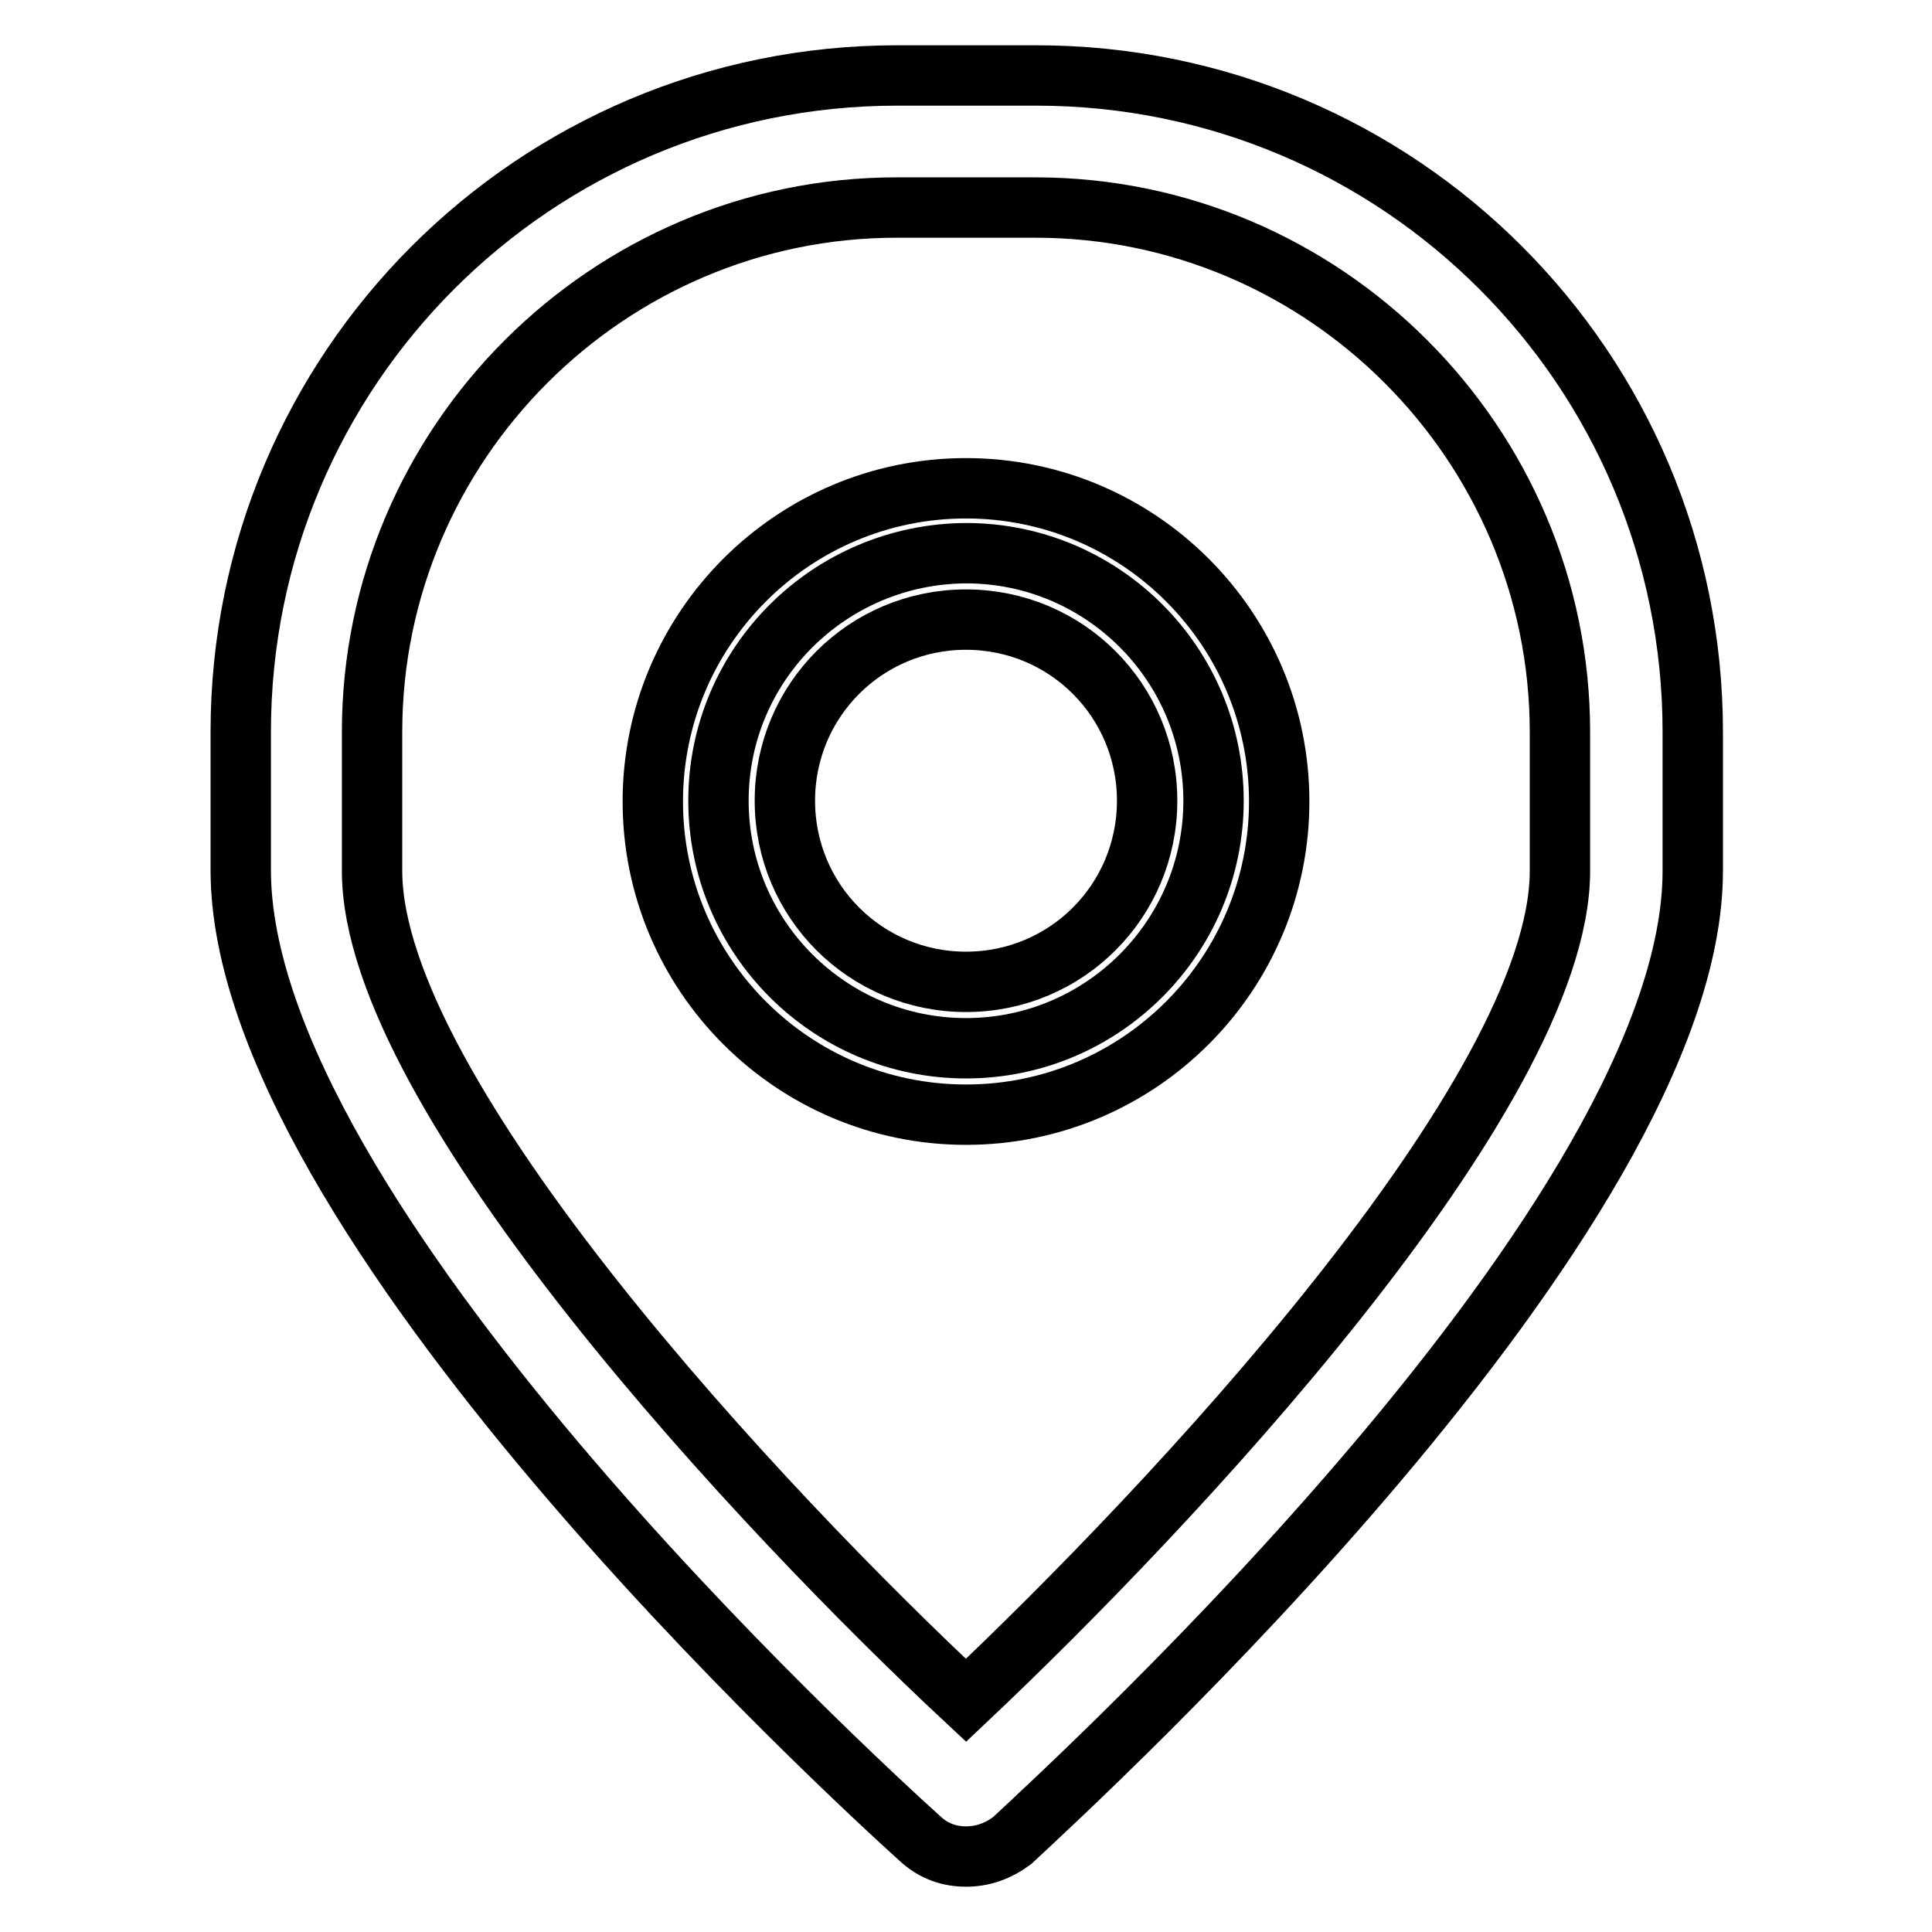 <?xml version="1.0" encoding="utf-8"?>
<!-- Svg Vector Icons : http://www.onlinewebfonts.com/icon -->
<!DOCTYPE svg PUBLIC "-//W3C//DTD SVG 1.1//EN" "http://www.w3.org/Graphics/SVG/1.1/DTD/svg11.dtd">
<svg version="1.1" xmlns="http://www.w3.org/2000/svg" xmlns:xlink="http://www.w3.org/1999/xlink" x="0px" y="0px" viewBox="0 0 256 256" enable-background="new 0 0 256 256" xml:space="preserve">
<g> <path stroke-width="8" fill-opacity="0" stroke="#000000"  d="M128,246c-2.2,0-4.2-0.7-5.9-2.2c-9.2-8.3-90.2-82.6-90.2-128.5V97c0-48.1,38.9-87,87-87h18.4 c48.1,0,87,38.9,87,87v18.4c0,45.7-81.1,120-90.2,128.5C132.2,245.3,130.2,246,128,246L128,246z M118.8,27.5 c-38.2,0-69.5,31.2-69.5,69.5v18.4c0,29.7,52.2,85.2,78.7,109.9c26.4-24.9,78.7-80.2,78.7-109.9V97c0-38.2-31.2-69.5-69.5-69.5 H118.8z"/> <path stroke-width="8" fill-opacity="0" stroke="#000000"  d="M95.2,106.1c0,18.1,14.7,32.8,32.8,32.8c18.1,0,32.8-14.7,32.8-32.8c0-18.1-14.7-32.8-32.8-32.8 C109.9,73.4,95.2,88,95.2,106.1C95.2,106.1,95.2,106.1,95.2,106.1z"/> <path stroke-width="8" fill-opacity="0" stroke="#000000"  d="M128,147.7c-22.9,0-41.5-18.6-41.5-41.5s18.6-41.5,41.5-41.5c22.9,0,41.5,18.6,41.5,41.5 S150.9,147.7,128,147.7z M128,82.1c-13.3,0-24,10.7-24,24s10.7,24,24,24c13.3,0,24-10.7,24-24S141.3,82.1,128,82.1z"/></g>
</svg>